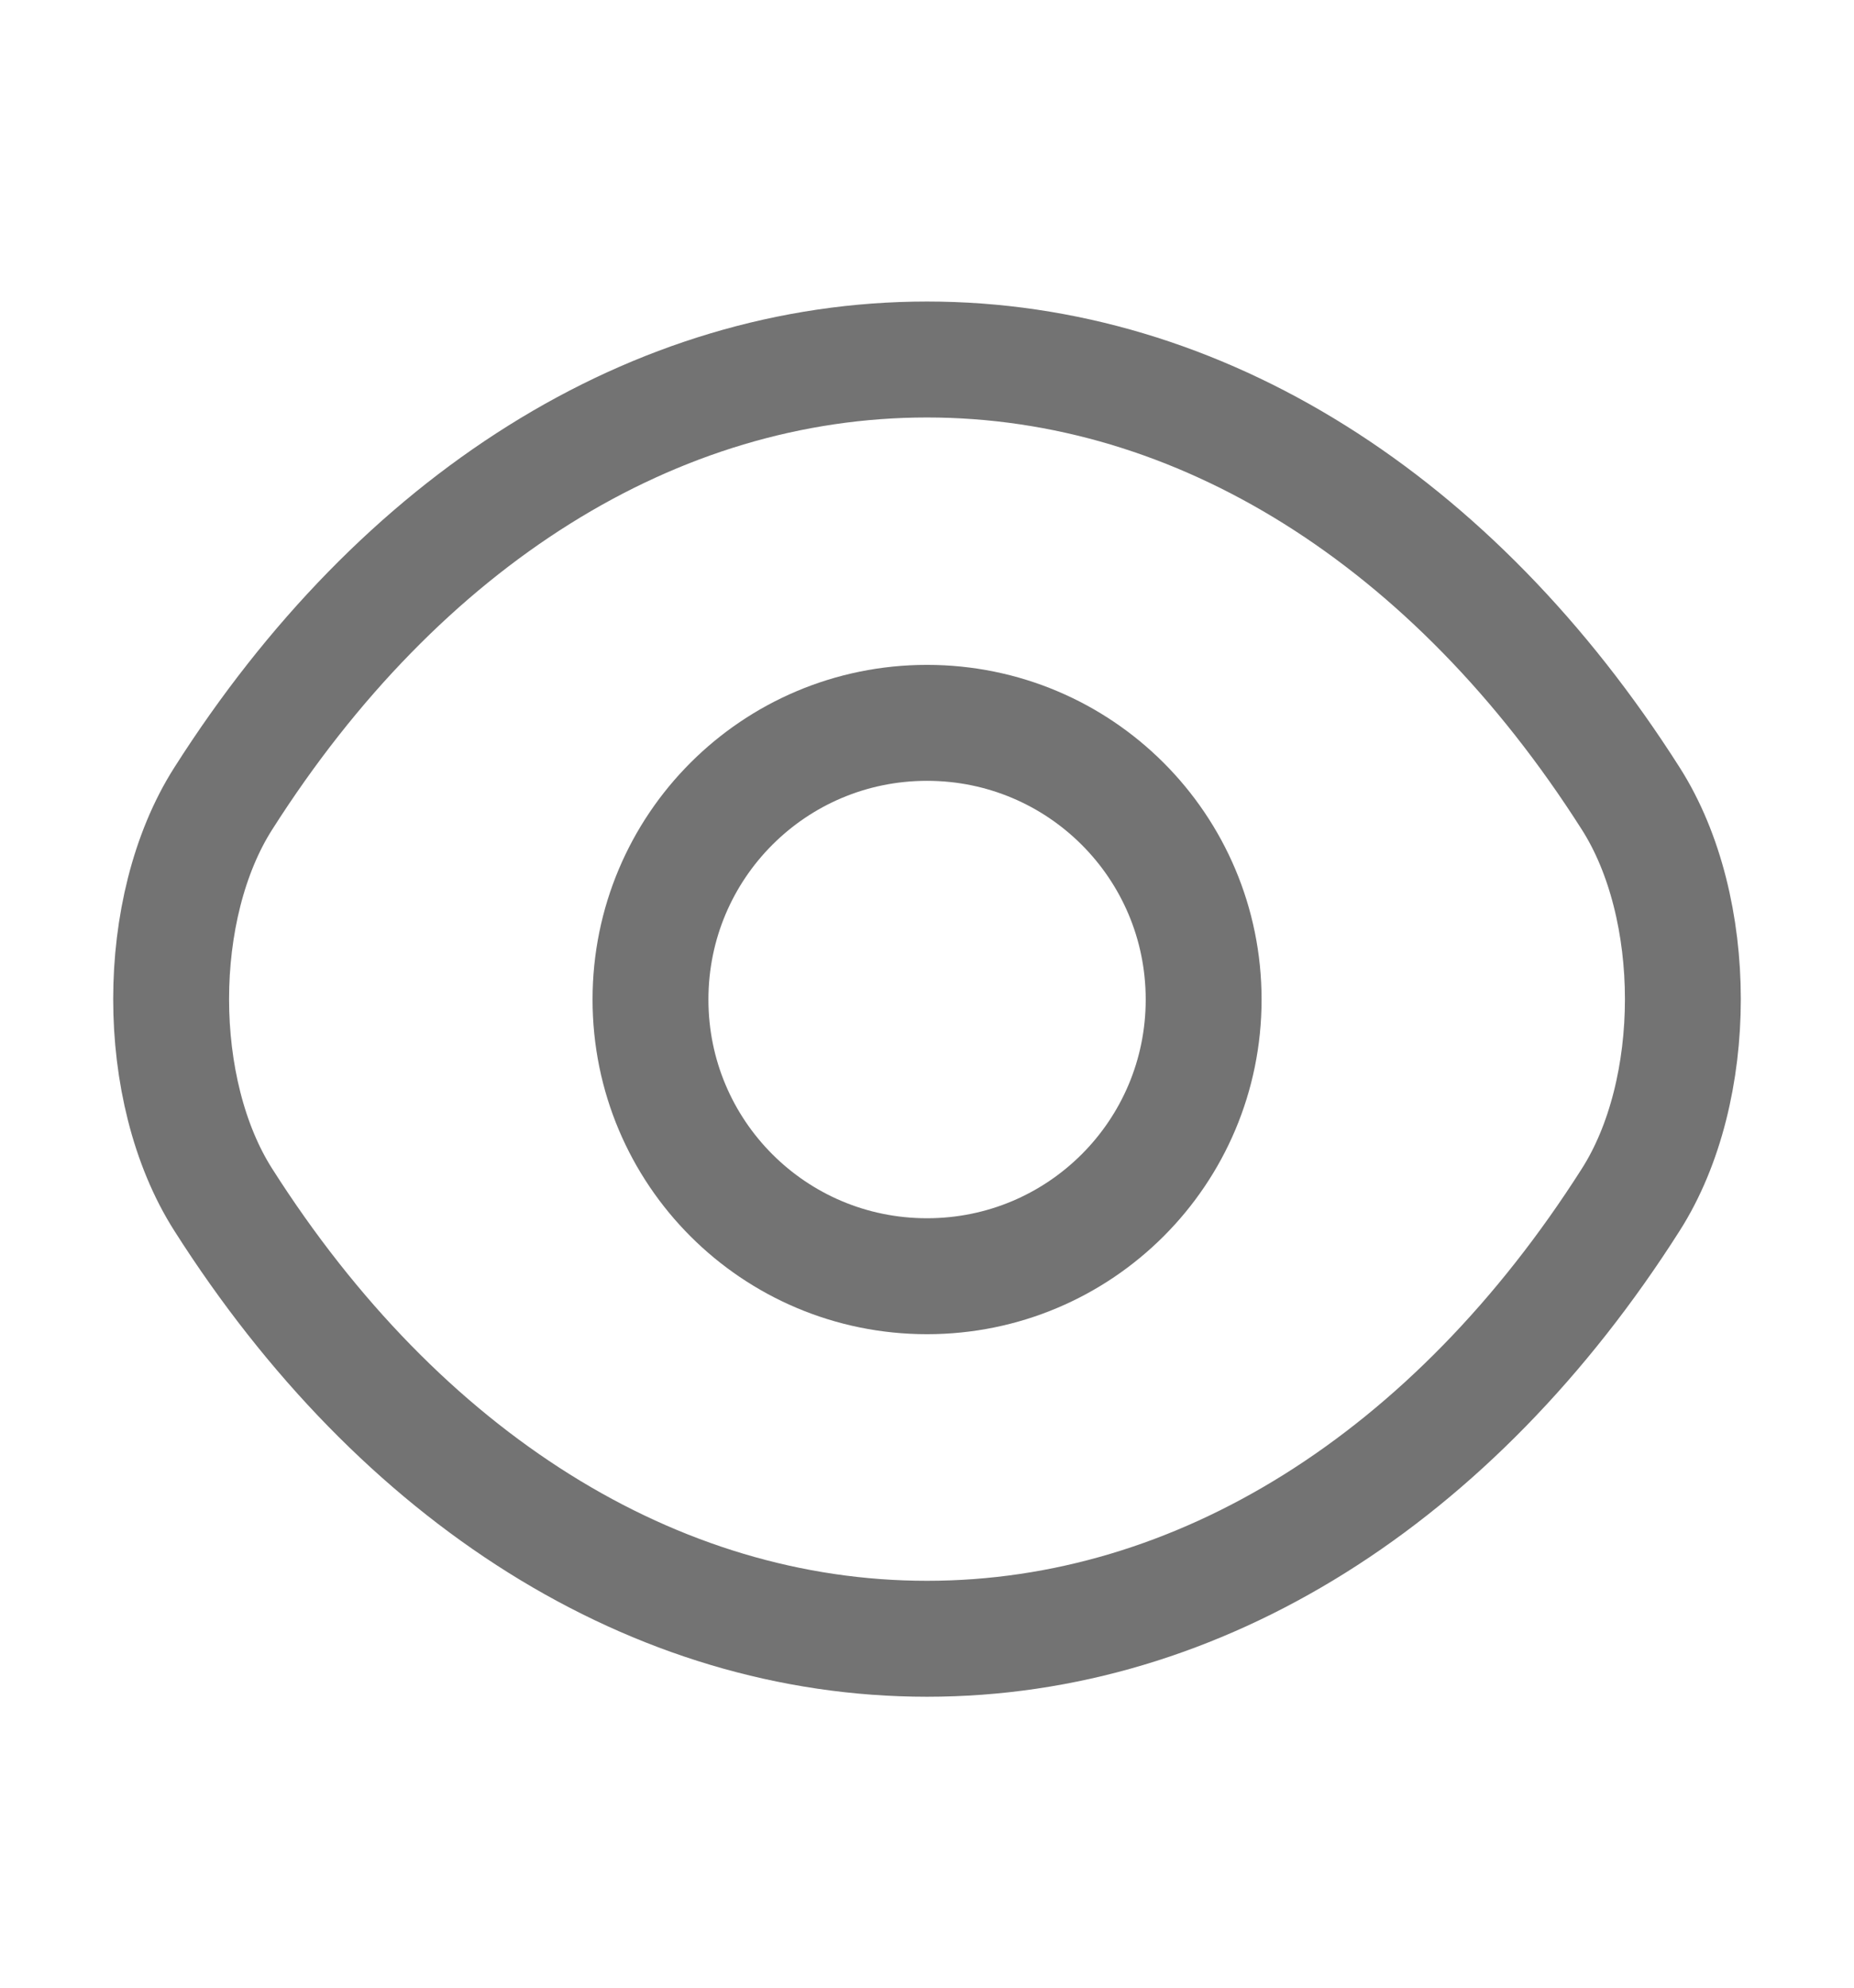 <svg width="14" height="15" viewBox="0 0 14 15" fill="none" xmlns="http://www.w3.org/2000/svg">
<path d="M9.089 7.543C9.089 8.698 8.155 9.631 7 9.631C5.845 9.631 4.912 8.698 4.912 7.543C4.912 6.388 5.845 5.455 7 5.455C8.155 5.455 9.089 6.388 9.089 7.543Z" stroke="#737373" stroke-width="0.875" stroke-linecap="round" stroke-linejoin="round"/>
<path d="M7 12.367C9.059 12.367 10.978 11.154 12.314 9.054C12.839 8.231 12.839 6.849 12.314 6.026C10.978 3.926 9.059 2.713 7 2.713C4.941 2.713 3.022 3.926 1.686 6.026C1.161 6.849 1.161 8.231 1.686 9.054C3.022 11.154 4.941 12.367 7 12.367Z" stroke="#737373" stroke-width="0.875" stroke-linecap="round" stroke-linejoin="round"/>
</svg>
